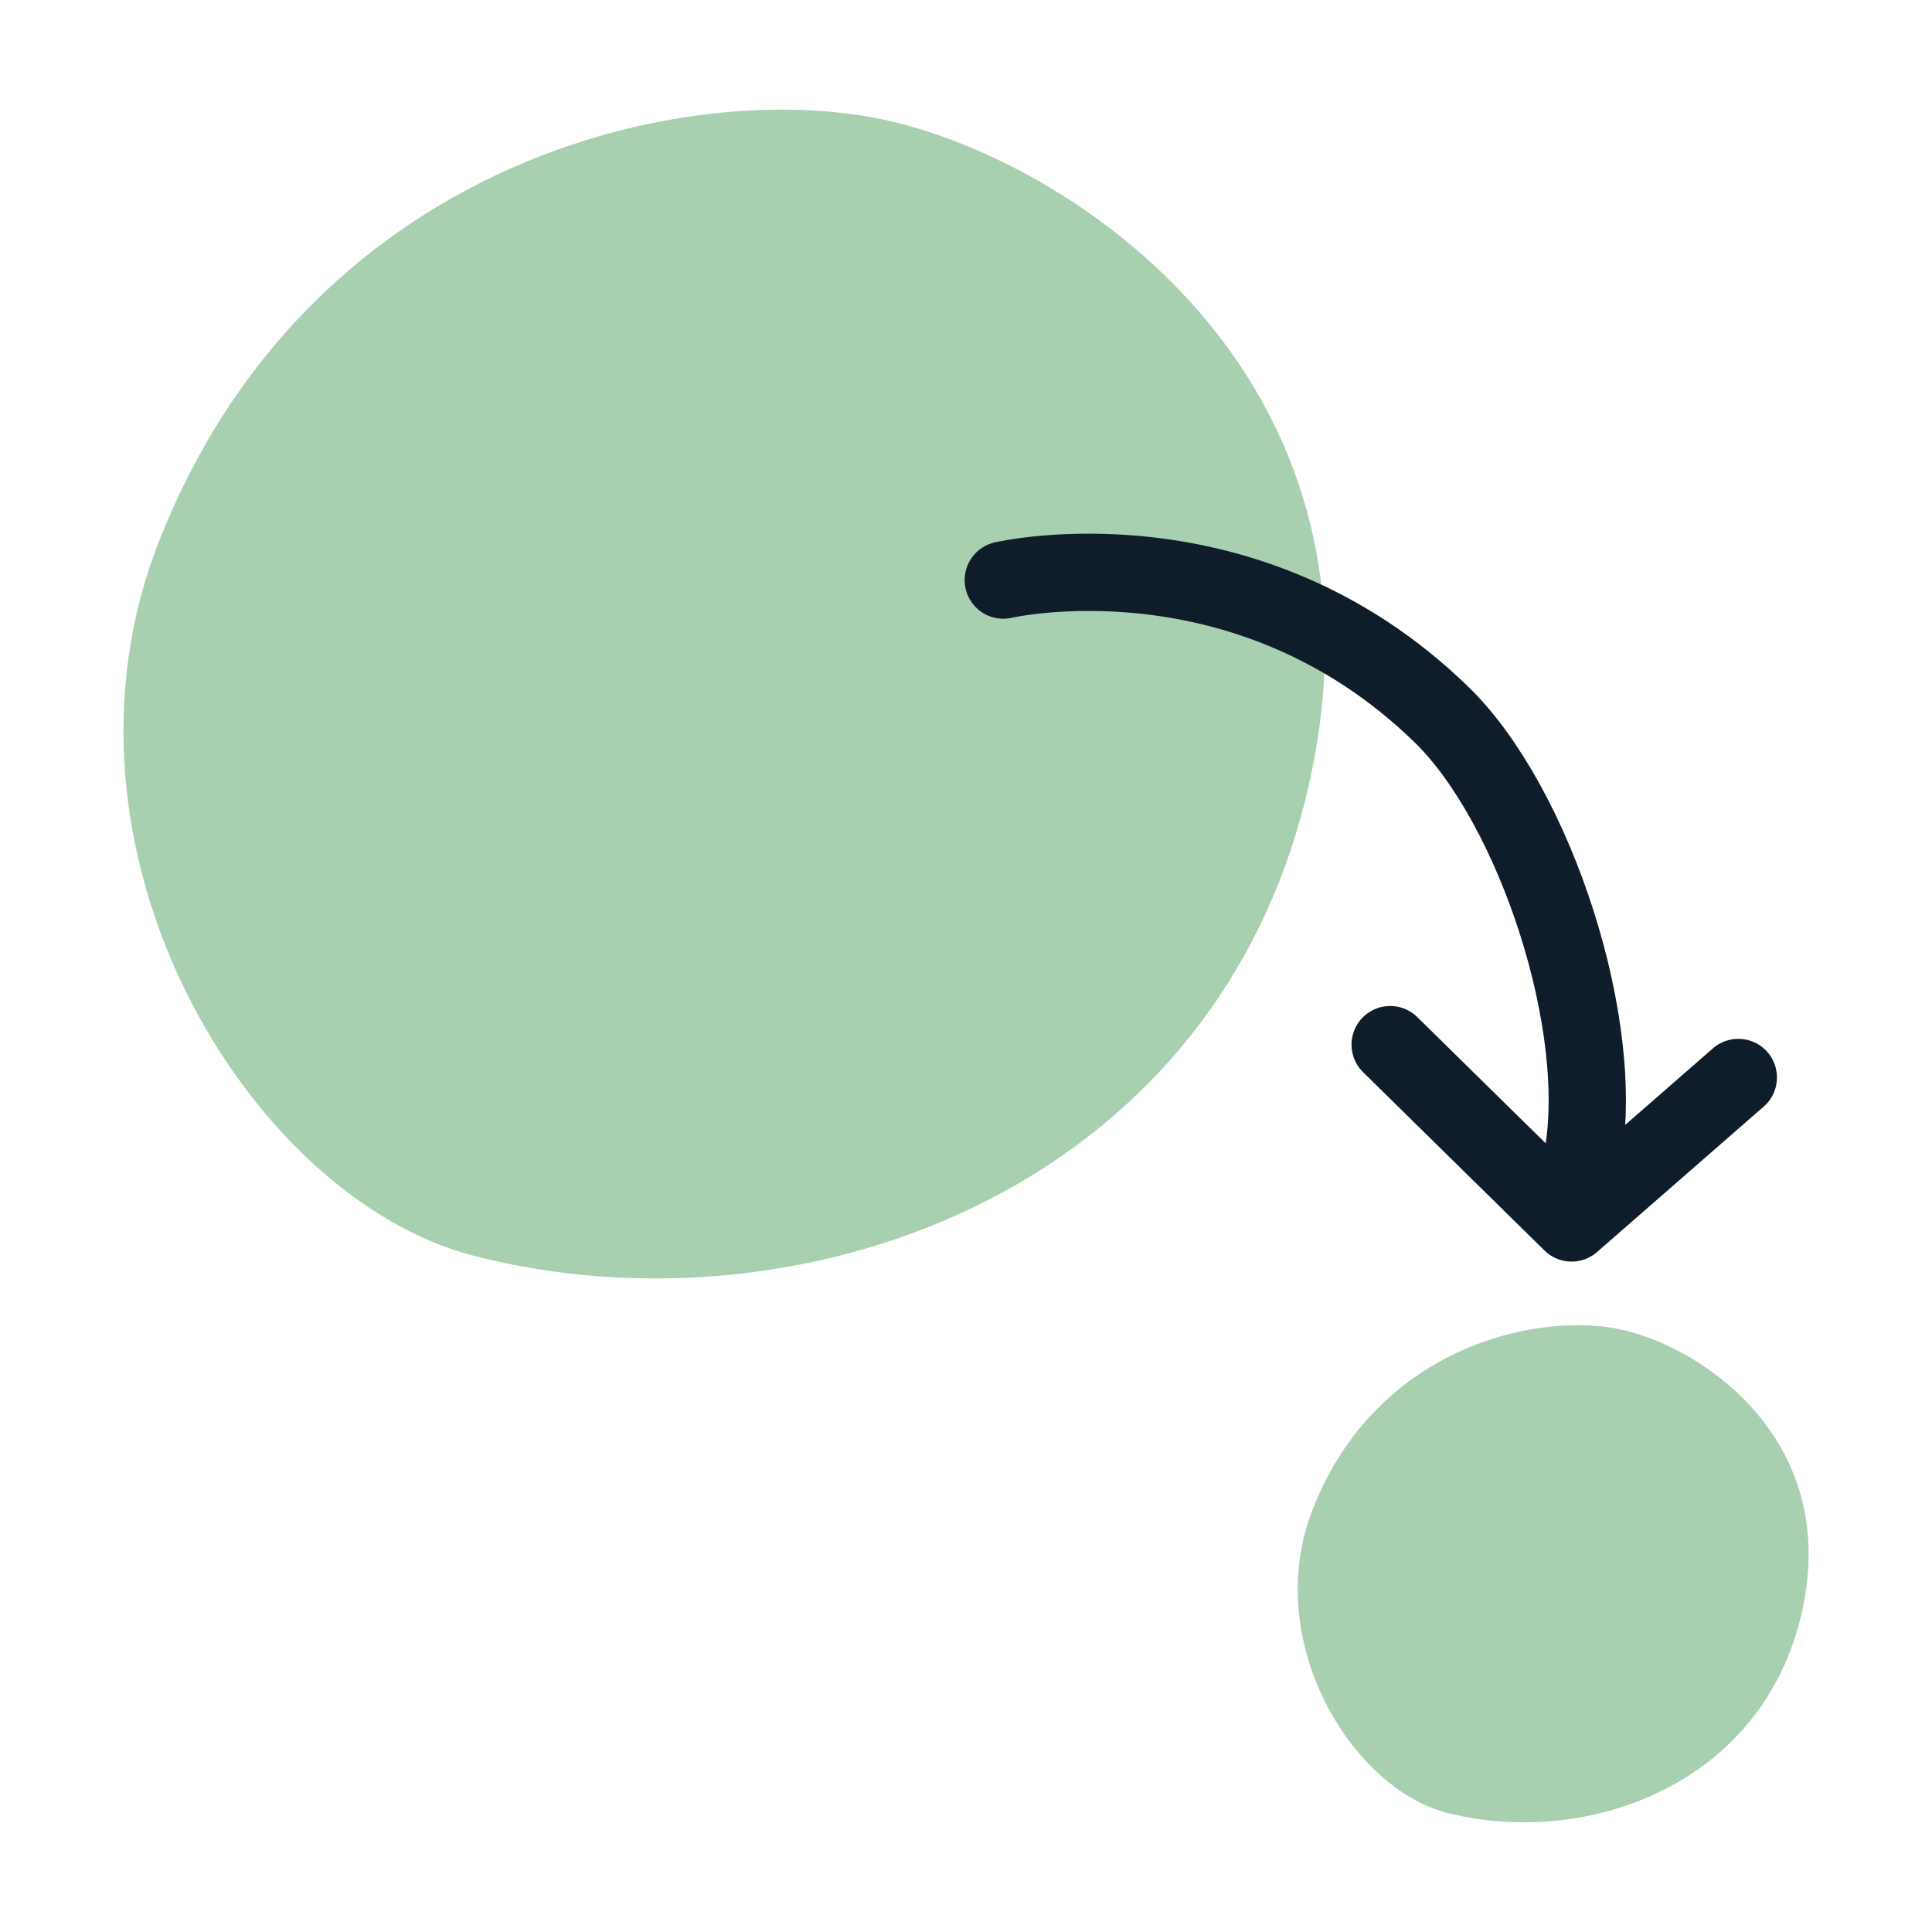 <?xml version="1.0" encoding="UTF-8"?><svg id="a" xmlns="http://www.w3.org/2000/svg" viewBox="0 0 200 200"><path d="M90.47,12.18c-21.13-3.92-58.82,5.33-73.98,43.78-12.67,32.12,9.33,68.05,32.55,74.04,34.33,8.85,78.72-7.13,87.01-51.46,7.68-41.06-26.62-62.84-45.57-66.35Z" style="fill:#a8cfb0;"/><path d="M167.38,137.54c-8.99-1.67-25.01,2.27-31.46,18.62-5.39,13.66,3.97,28.94,13.84,31.49,14.6,3.76,33.48-3.03,37-21.88,3.26-17.46-11.32-26.72-19.38-28.22Z" style="fill:#a8cfb0;"/><g><path d="M103.86,60.05s25.09-5.85,45.41,13.97c9.6,9.37,17.24,32.39,14.47,46.23" style="fill:none; stroke:#0f1d2b; stroke-linecap:round; stroke-linejoin:round; stroke-width:8px;"/><polyline points="143.91 108.14 162.69 126.6 179.95 111.54" style="fill:none; stroke:#0f1d2b; stroke-linecap:round; stroke-linejoin:round; stroke-width:8px;"/></g></svg>